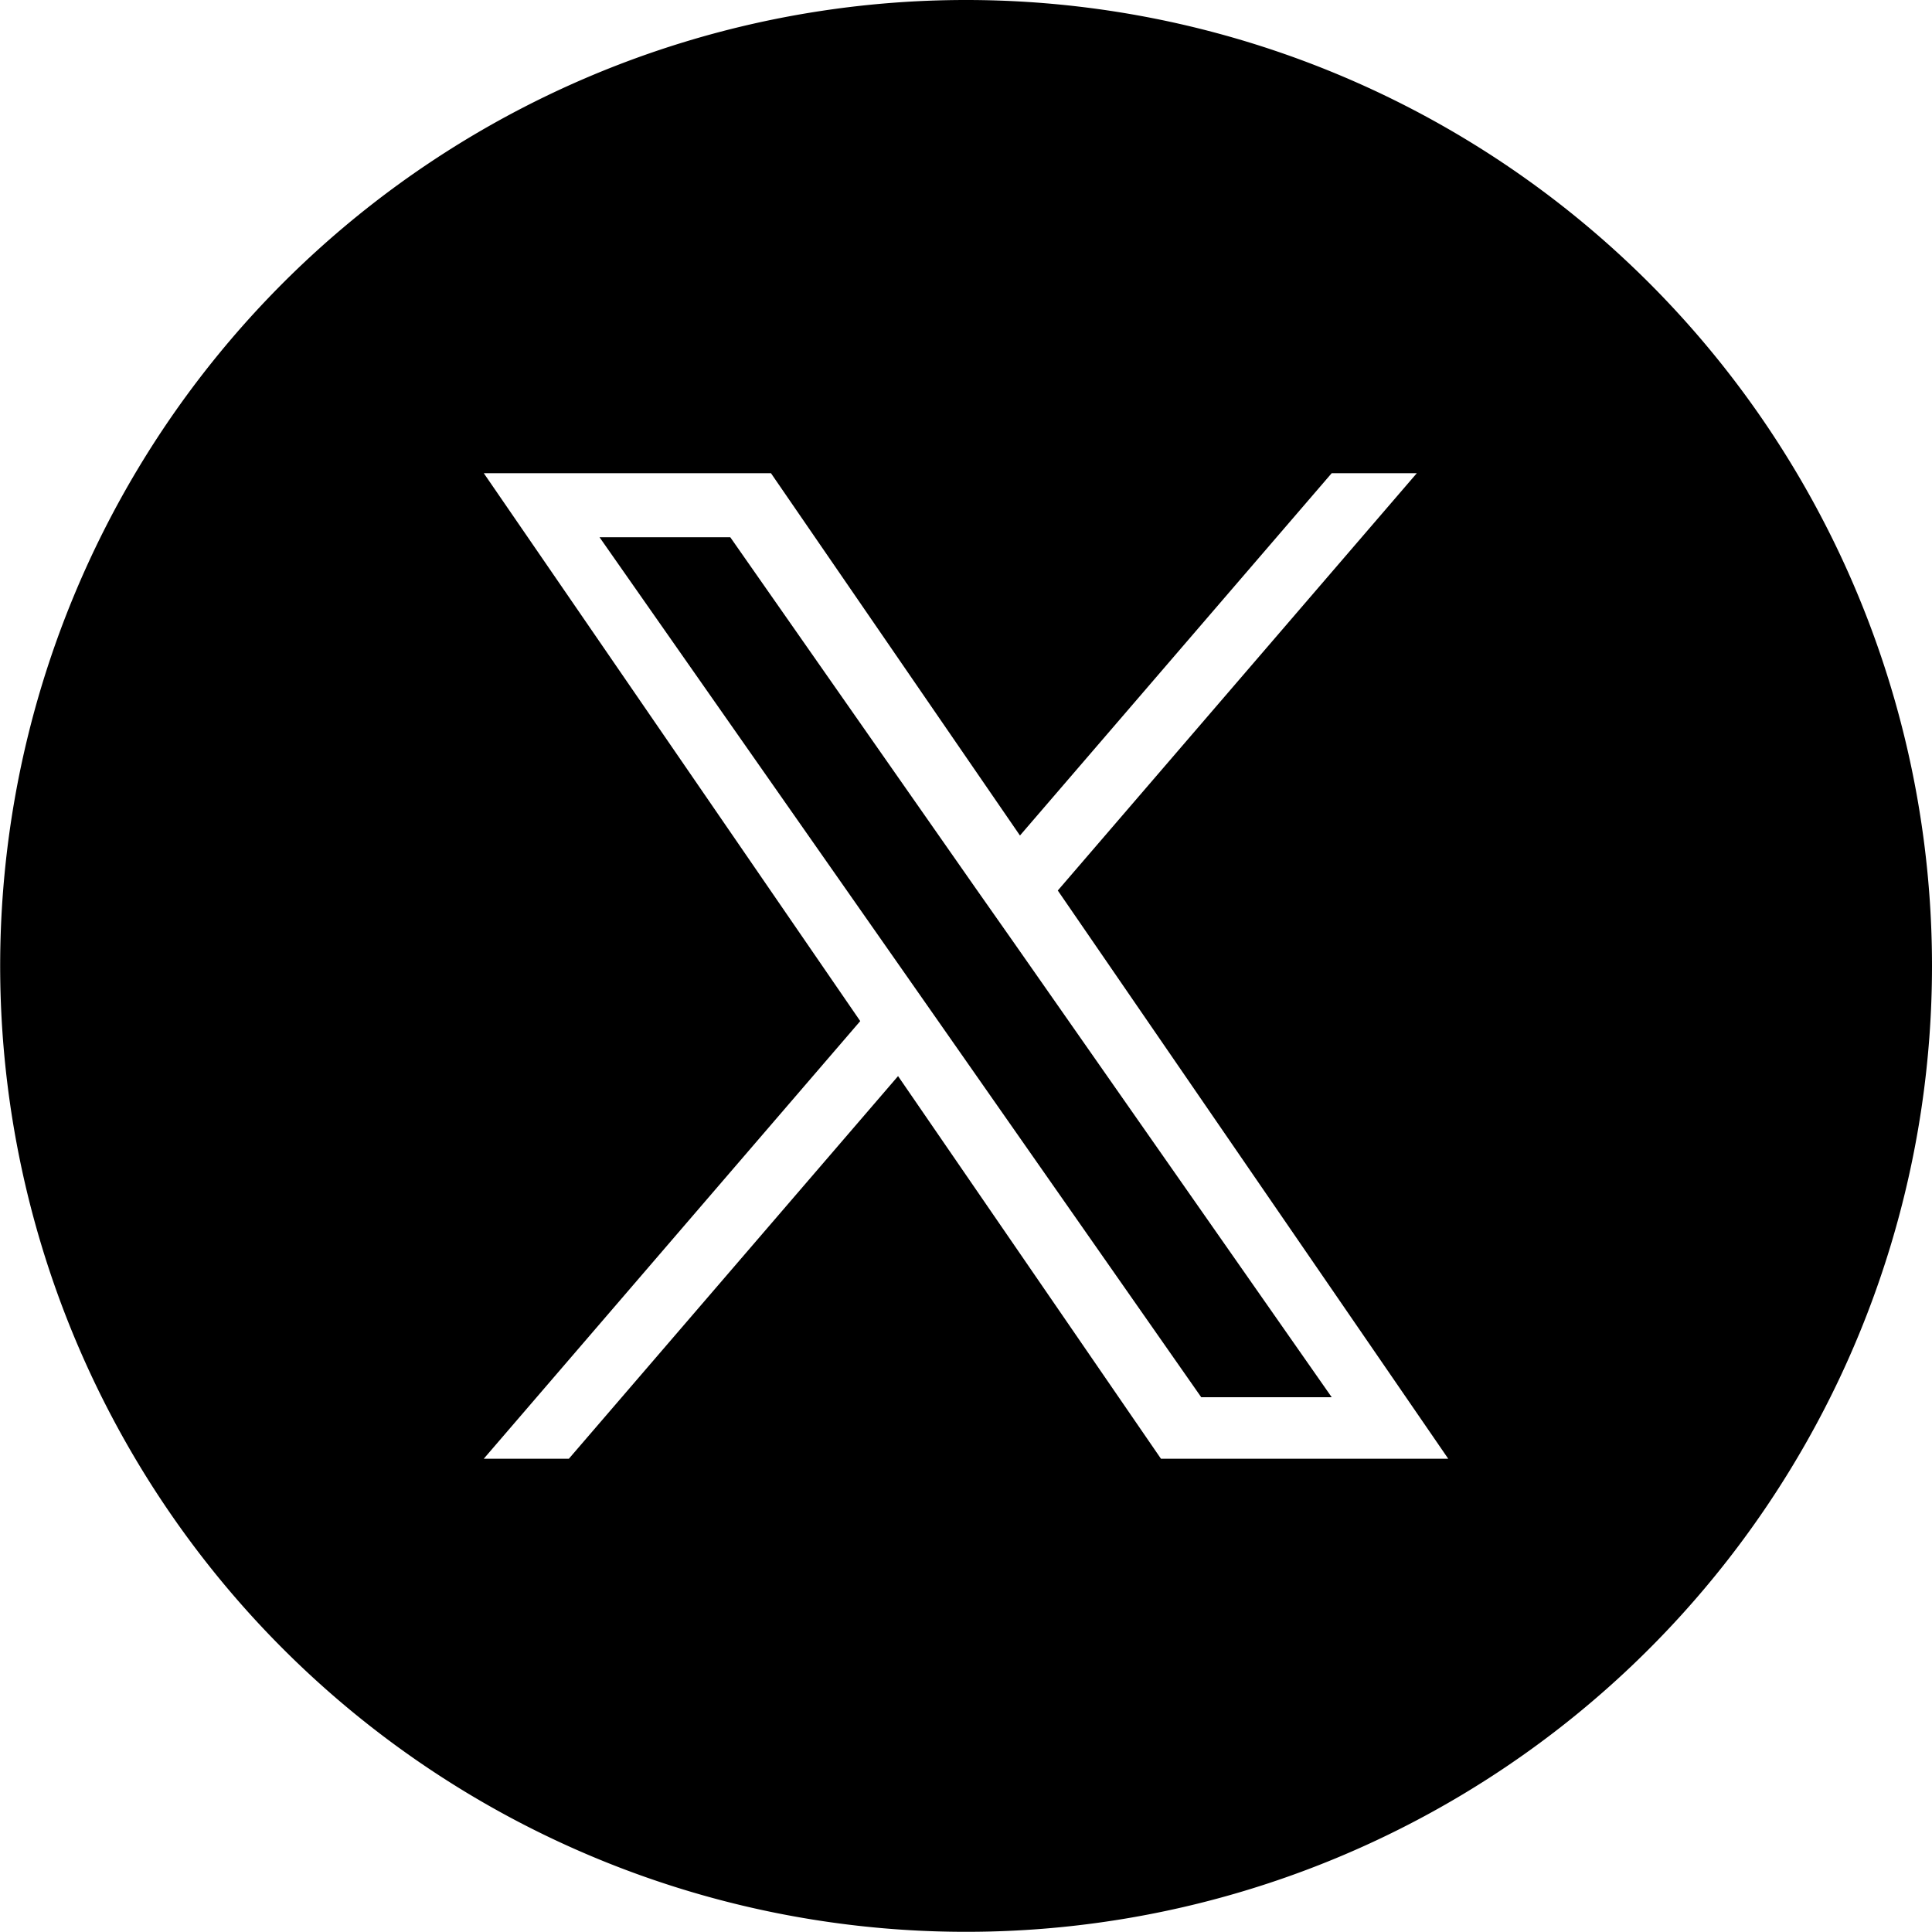<svg id="X" xmlns="http://www.w3.org/2000/svg" width="22.268" height="22.267" viewBox="0 0 22.268 22.267">
  <path id="Path_27918" data-name="Path 27918" d="M28.241,25.464l-2.823-4.038H23.911l3.5,5,.44.629h0l2.995,4.283H32.35l-3.67-5.249Z" transform="translate(-17.001 -15.234)"/>
  <path id="Path_27919" data-name="Path 27919" d="M11.133,0A11.133,11.133,0,1,0,22.268,11.133,11.133,11.133,0,0,0,11.133,0m2.248,16.813-3.03-4.41-3.794,4.41H5.576l4.339-5.044L5.576,5.454h3.31l2.87,4.176,3.593-4.176h.981l-4.138,4.81h0l4.5,6.549Z"/>
</svg>
